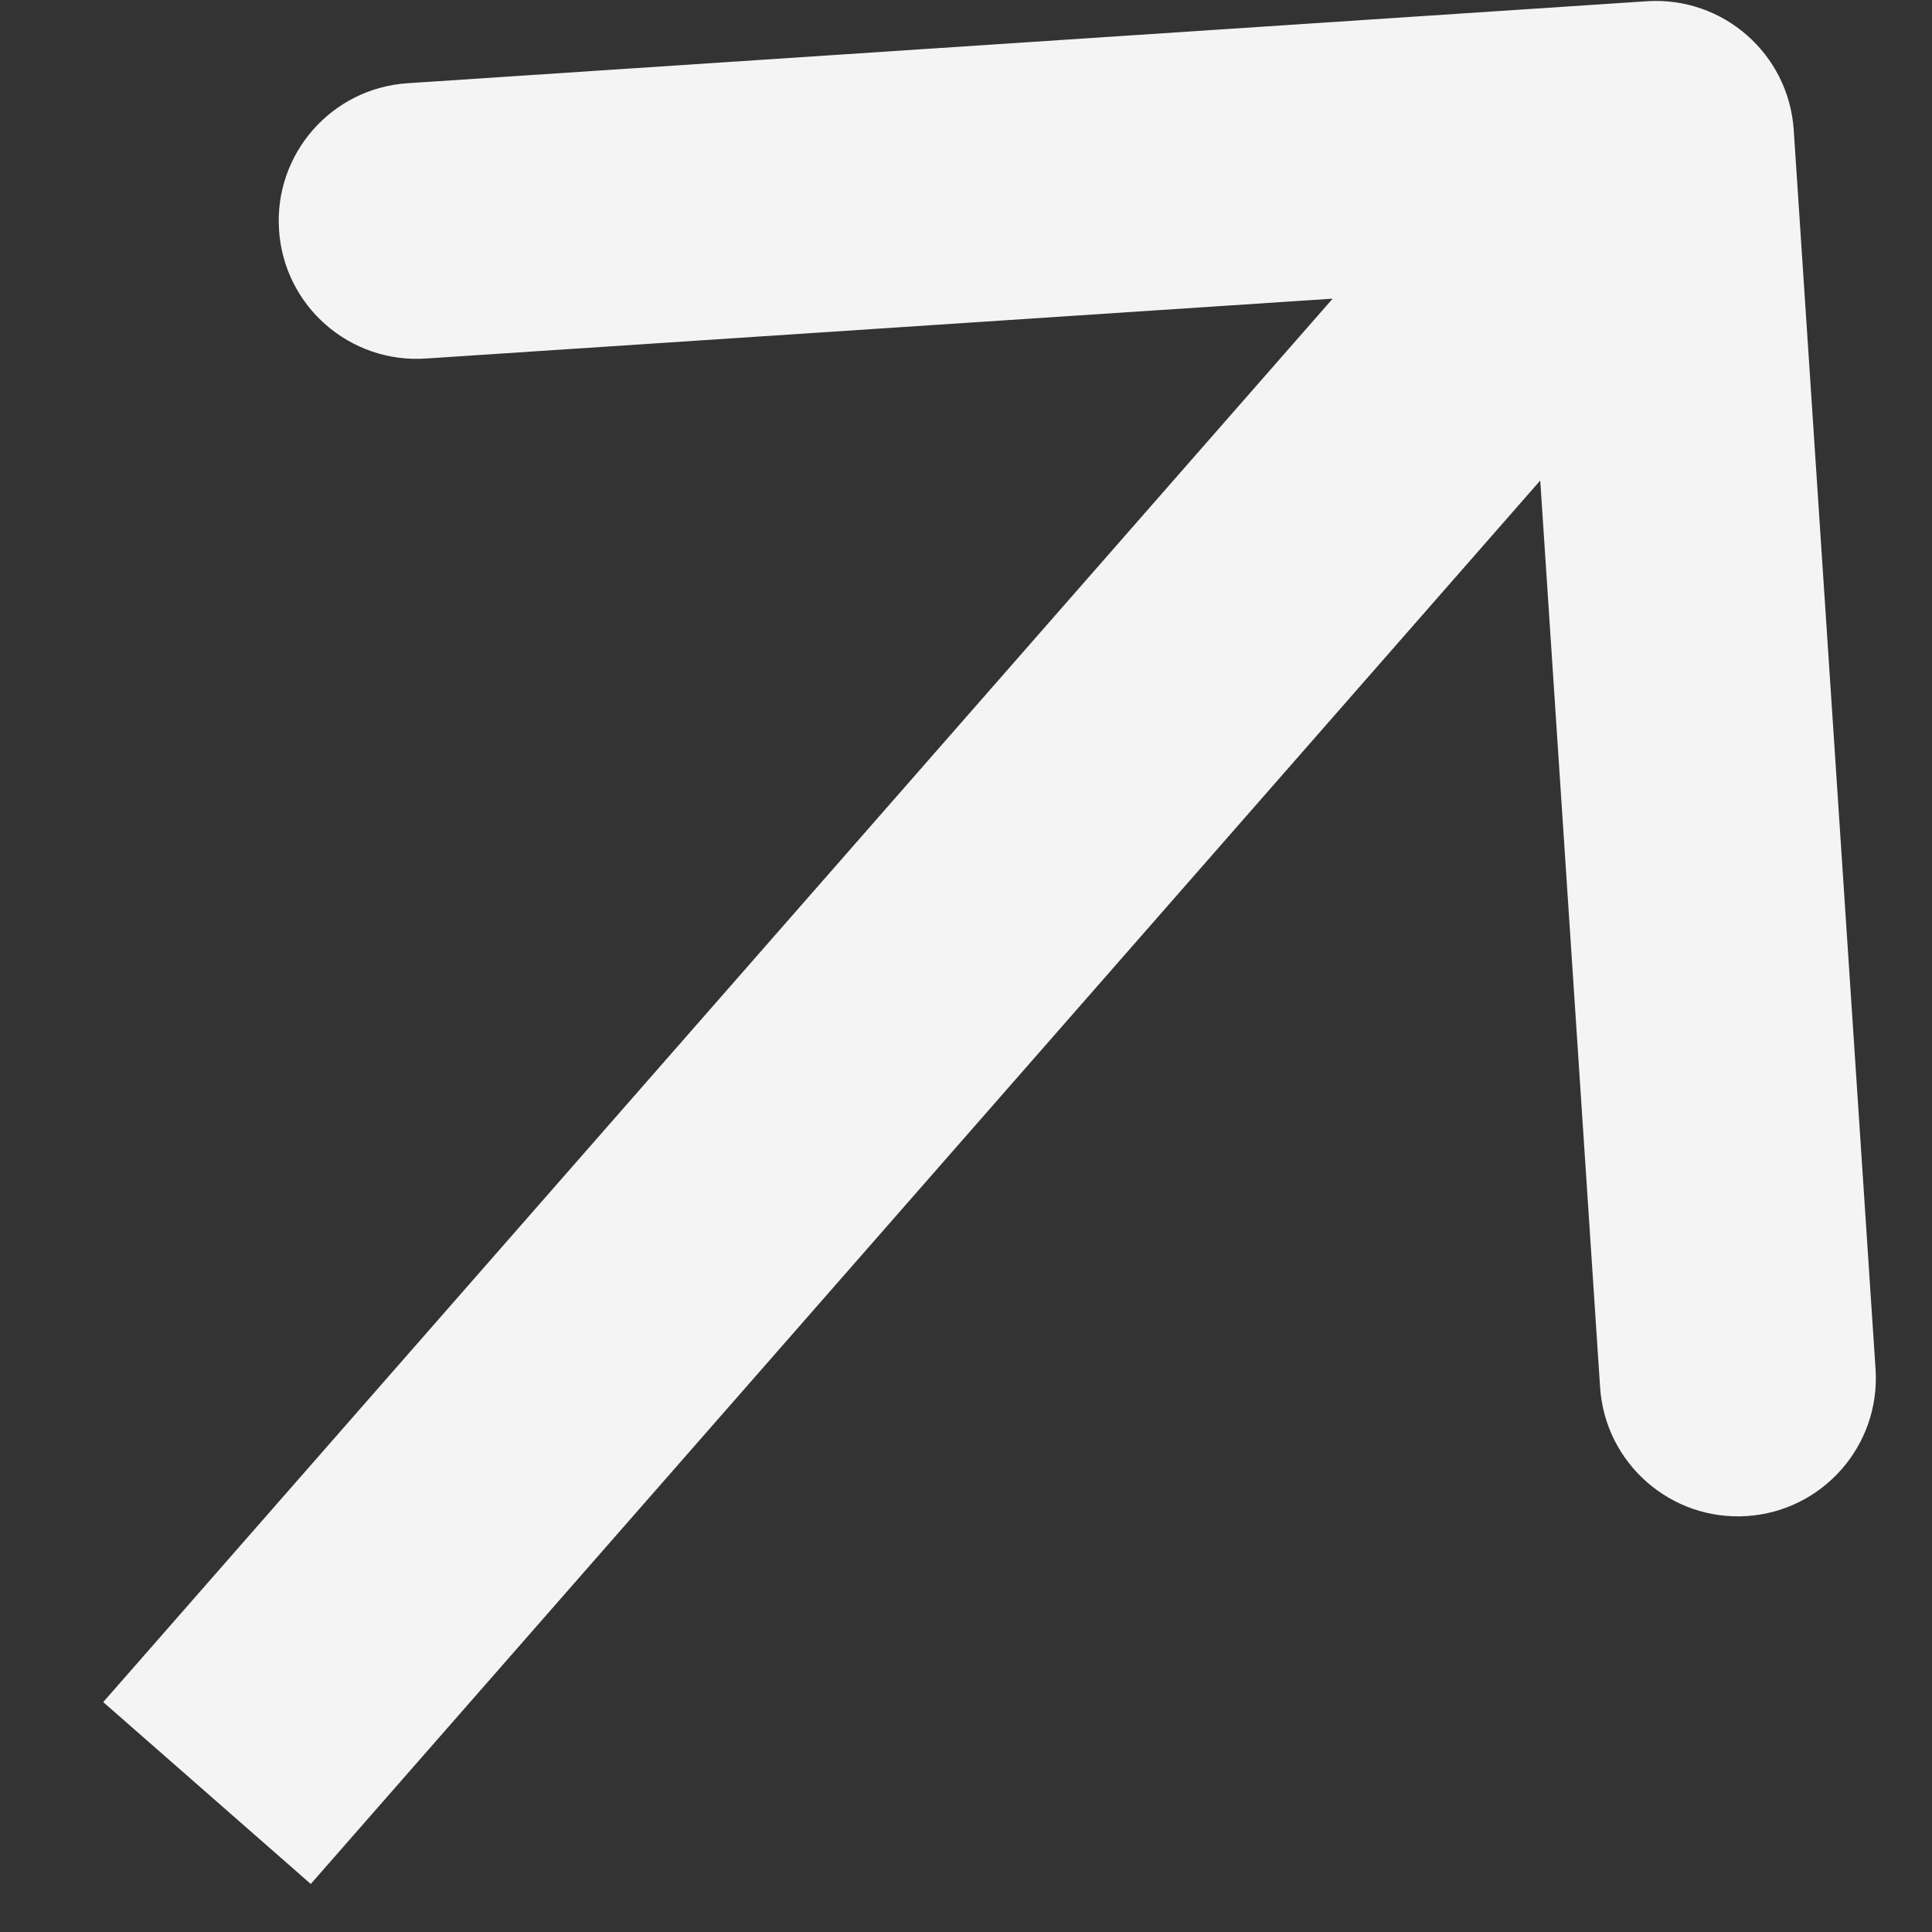 <svg width="14" height="14" viewBox="0 0 14 14" fill="none" xmlns="http://www.w3.org/2000/svg">
    <rect x="0" y="0" width="14" height="14" fill="#333333" stroke="none"/>
    <path
        d="M12.998 0.941C12.961 0.39 12.485 -0.027 11.934 0.009L2.954 0.603C2.403 0.639 1.985 1.115 2.022 1.667C2.058 2.218 2.534 2.635 3.086 2.598L11.068 2.071L11.595 10.054C11.632 10.605 12.108 11.022 12.659 10.986C13.21 10.949 13.627 10.473 13.591 9.922L12.998 0.941ZM2.252 13.652L12.752 1.666L11.248 0.348L0.748 12.334L2.252 13.652Z"
        fill="#F4F4F4" />
</svg>